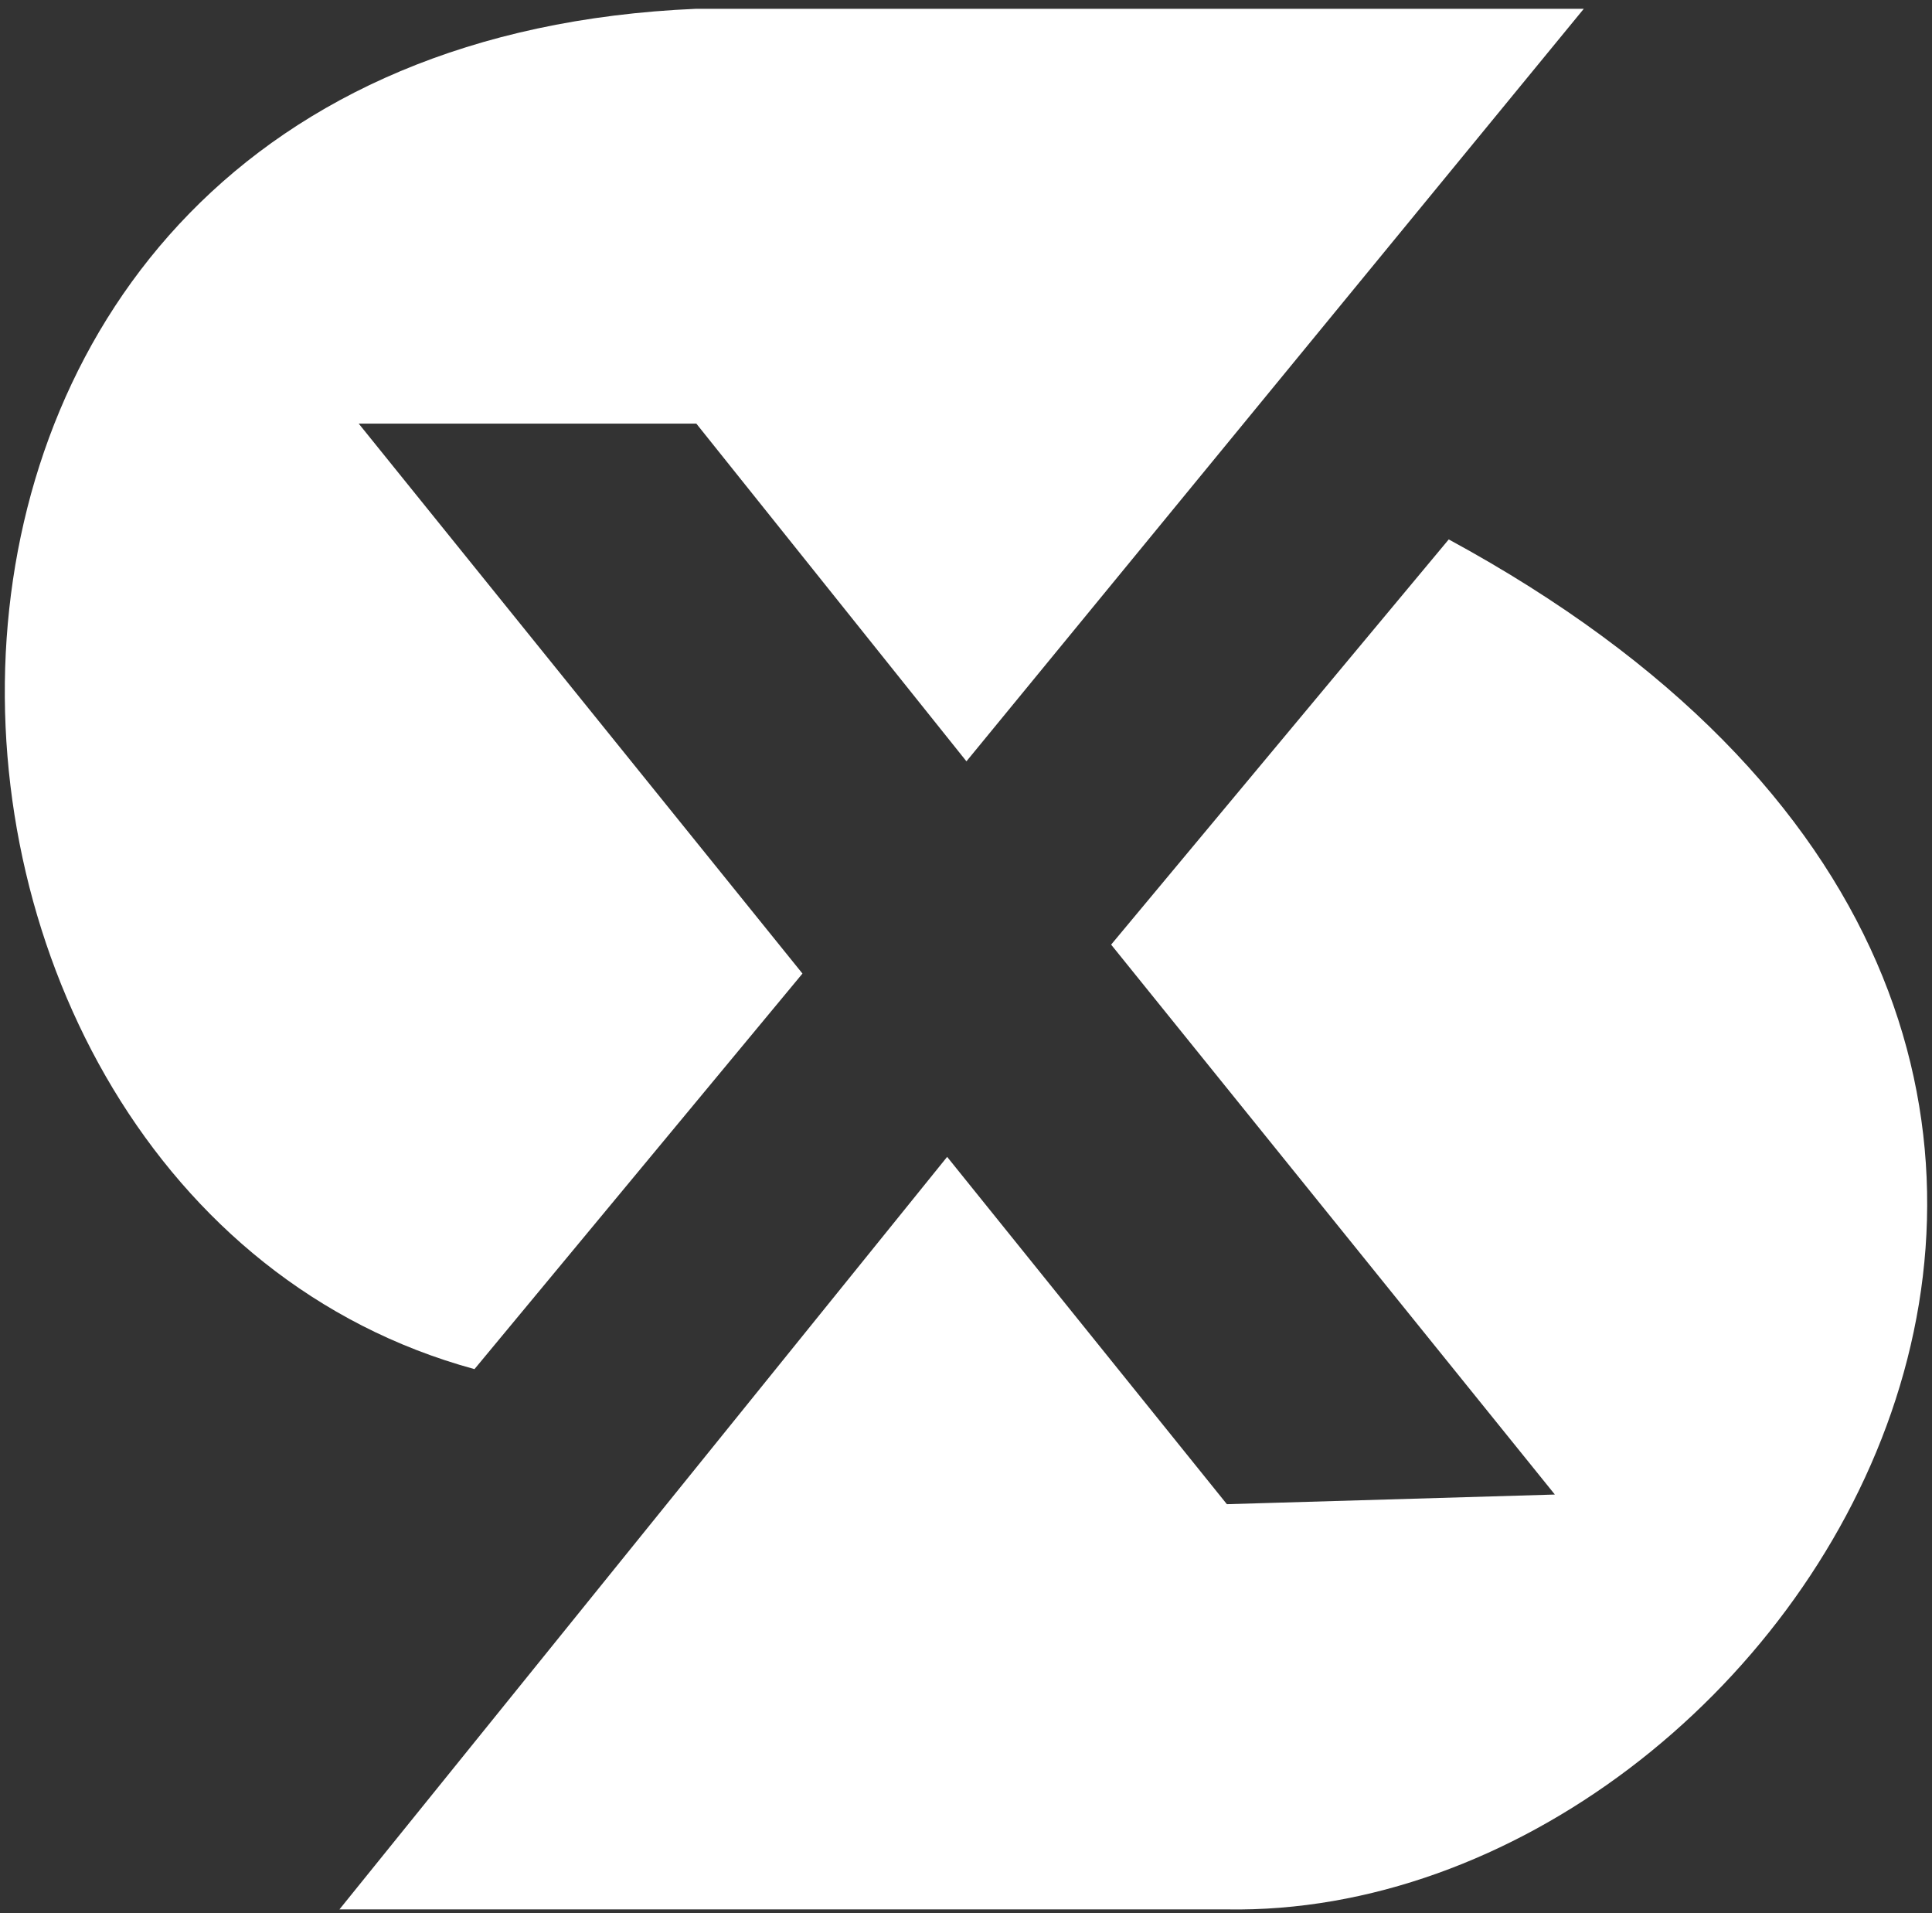<svg xmlns="http://www.w3.org/2000/svg" fill="none" viewBox="0 0 201 199" height="199" width="201">
<rect x="0" y="0" width="201" height="199" fill="#333333" stroke="none"/>
<path fill="white" d="M83.486 101.27L49.364 142.416C-16.871 124.352 -21.889 4.928 72.446 0.914H164.774L100.546 79.192L72.446 44.067H37.322L83.486 101.27Z"></path>
<path fill="white" d="M98.538 120.338L35.314 198.616H127.642C186.852 199.619 245.058 107.292 150.723 56.11L115.599 98.26L161.763 155.462L127.642 156.466L98.538 120.338Z"></path>
</svg>

